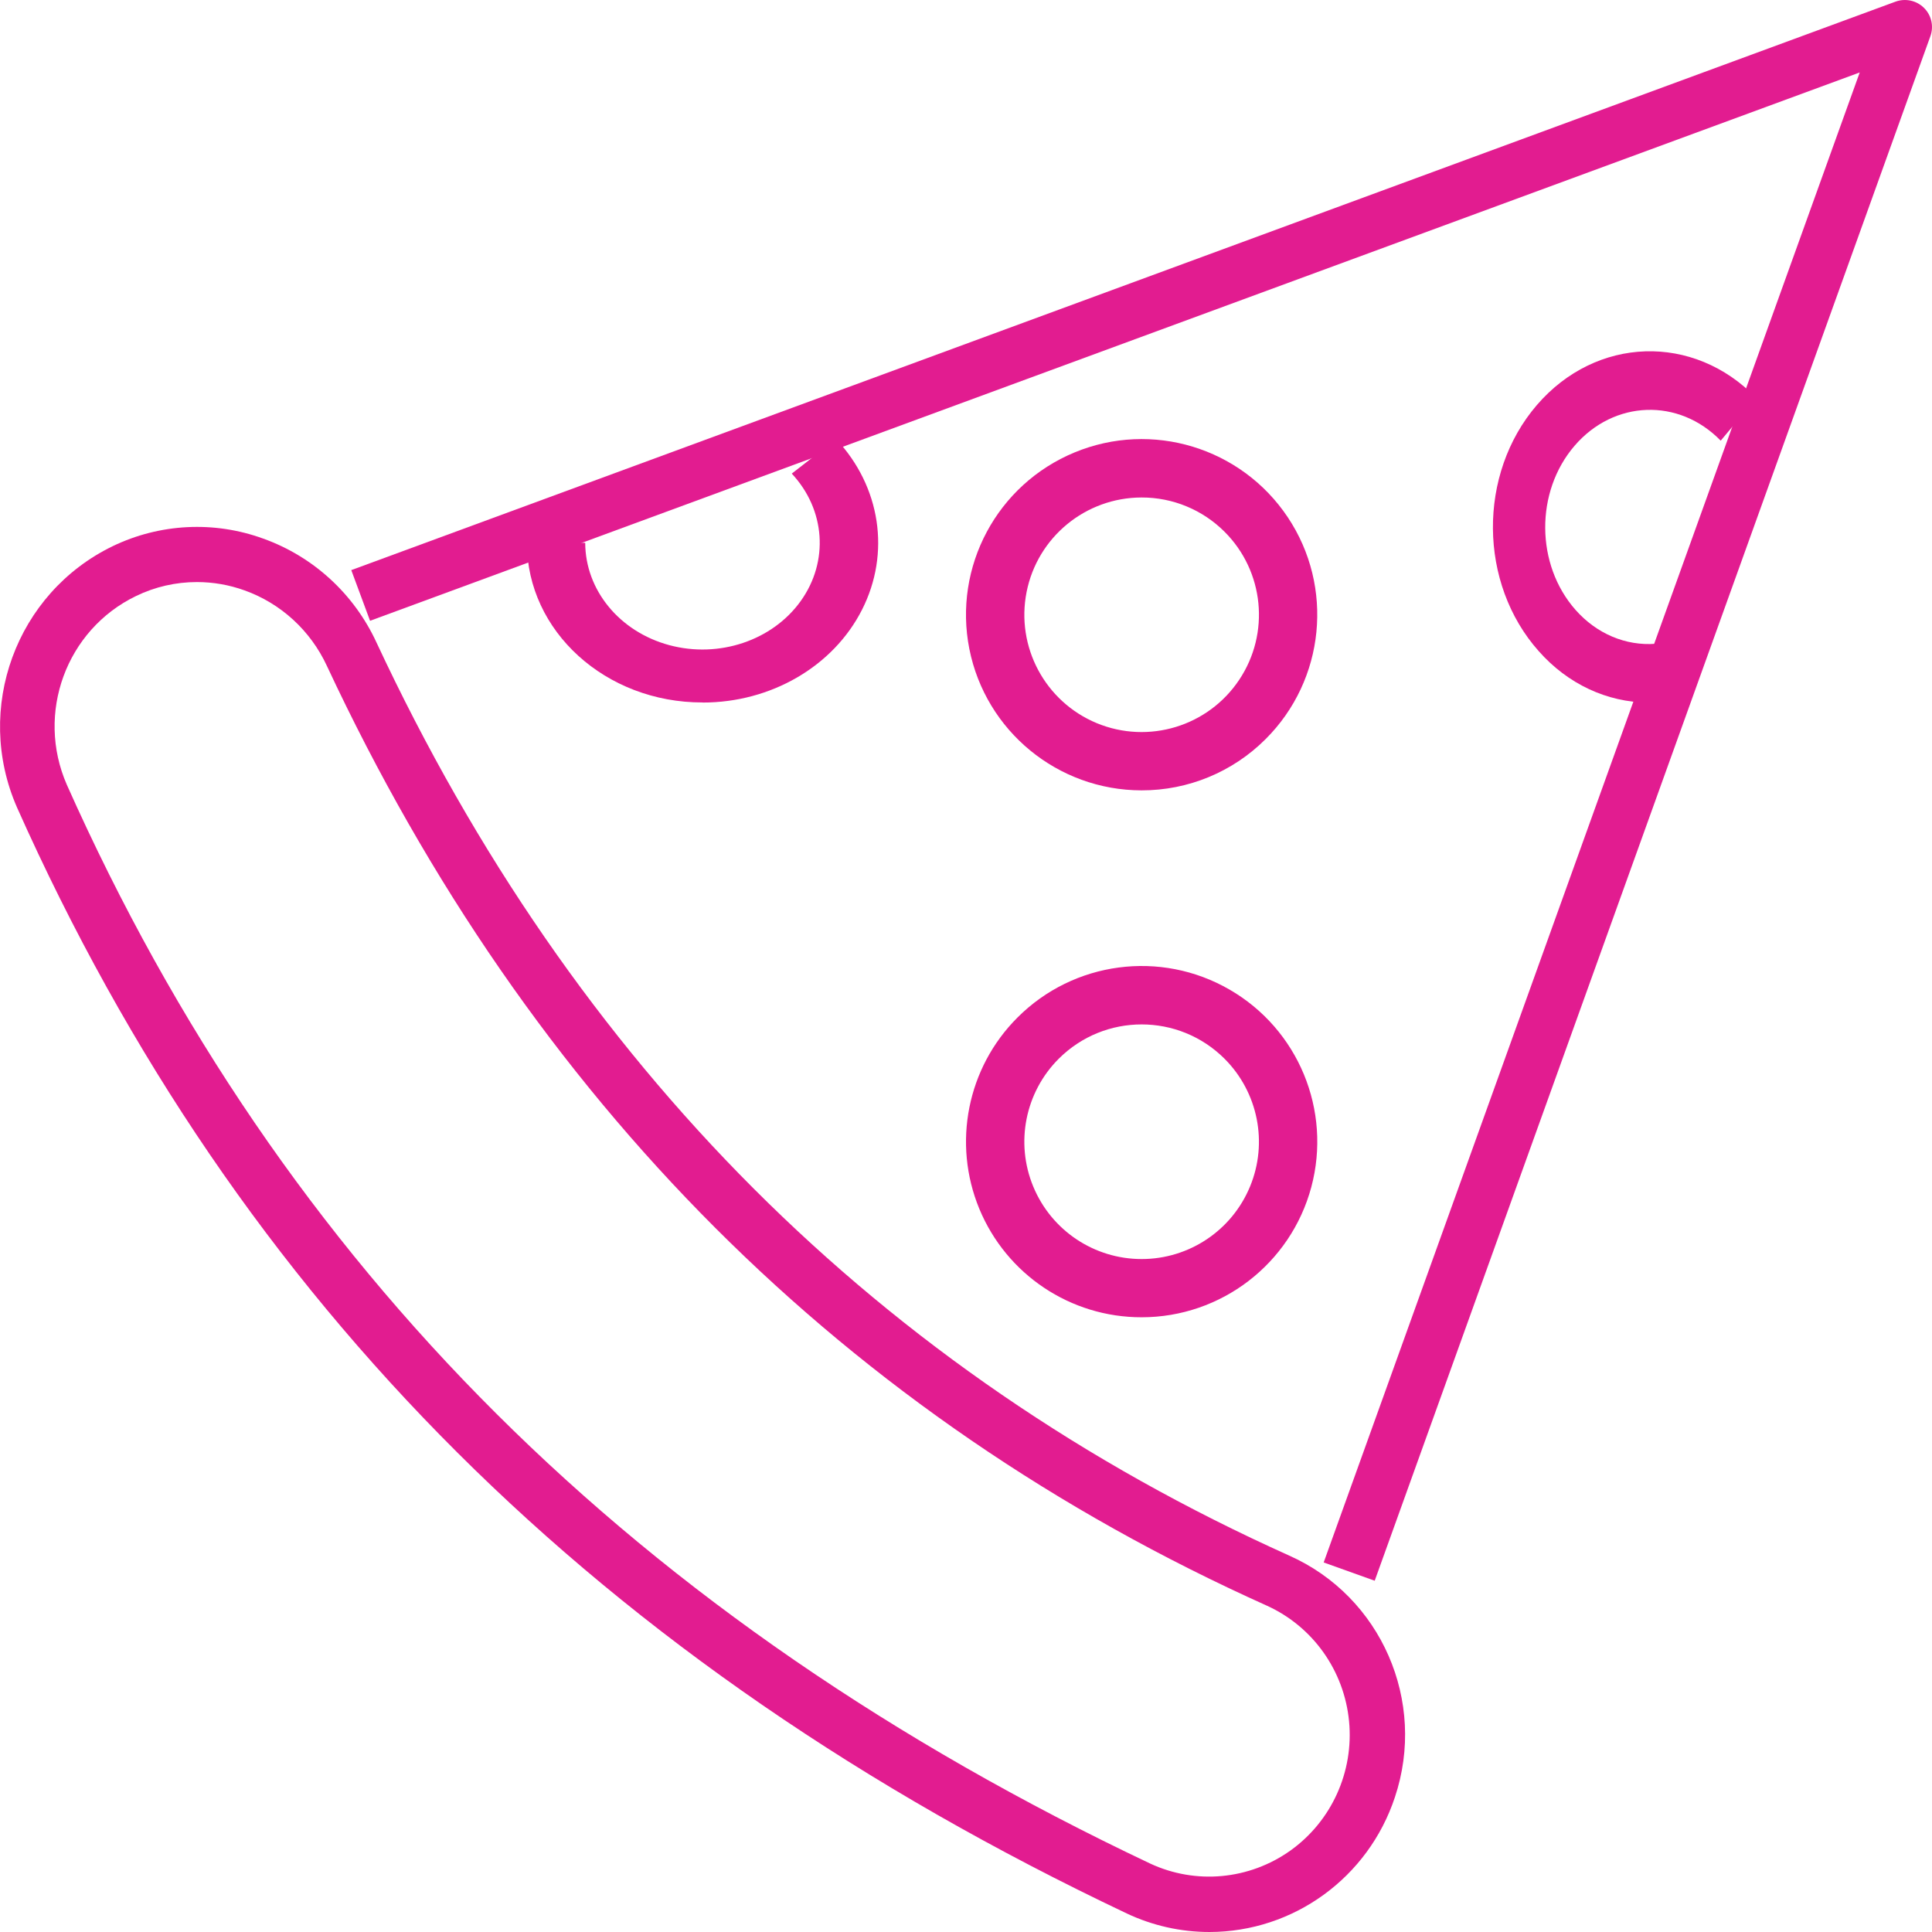 <?xml version="1.0" encoding="UTF-8"?>
<svg width="22px" height="22px" viewBox="0 0 22 22" version="1.1" xmlns="http://www.w3.org/2000/svg" xmlns:xlink="http://www.w3.org/1999/xlink">
    <title>pizza-slice</title>
    <g id="Onboarding" stroke="none" stroke-width="1" fill="none" fill-rule="evenodd">
        <g id="Artboard" transform="translate(0, -6)" fill="#E21C90" fill-rule="nonzero">
            <g id="pizza-slice" transform="translate(-0, 6)">
                <path d="M13.772,22 C13.447,22 13.125,21.928 12.831,21.789 C6.839,18.949 2.705,14.829 0.193,9.193 C-0.299,8.068 0.183,6.753 1.282,6.22 C1.819,5.961 2.437,5.929 2.997,6.133 C3.567,6.337 4.032,6.763 4.287,7.316 C6.532,12.125 10.03,15.623 14.681,17.714 C15.728,18.18 16.249,19.373 15.884,20.465 C15.581,21.381 14.73,21.999 13.772,22 L13.772,22 Z M2.242,6.628 C2.002,6.628 1.765,6.682 1.549,6.787 C0.754,7.171 0.405,8.122 0.761,8.936 C3.21,14.429 7.245,18.448 13.096,21.22 C13.617,21.463 14.226,21.406 14.695,21.072 C15.163,20.737 15.417,20.176 15.362,19.601 C15.307,19.025 14.951,18.523 14.428,18.285 C9.635,16.132 6.035,12.531 3.722,7.582 C3.536,7.181 3.199,6.871 2.785,6.723 C2.611,6.66 2.427,6.628 2.242,6.628 Z" id="Shape"></path>
                <path d="M15.654,18 L15.073,17.792 L21.177,0.825 L4.214,7.069 L4,6.492 L21.584,0.019 C21.697,-0.022 21.823,0.005 21.908,0.089 C21.994,0.173 22.022,0.299 21.982,0.411 L15.654,18 Z" id="Path"></path>
                <path d="M8,7.999 C6.897,8.001 6.002,7.189 6,6.185 L6.664,6.181 C6.665,6.719 7.054,7.193 7.62,7.346 C8.187,7.499 8.796,7.294 9.118,6.844 C9.441,6.393 9.399,5.803 9.016,5.393 L9.521,5 C10.028,5.54 10.143,6.299 9.816,6.943 C9.489,7.588 8.78,8.001 8,8 L8,7.999 Z" id="Path"></path>
                <path d="M13,15 C12.191,15.001 11.462,14.514 11.152,13.766 C10.843,13.019 11.014,12.158 11.586,11.587 C12.226,10.946 13.216,10.815 14,11.268 C14.784,11.72 15.166,12.643 14.932,13.518 C14.697,14.392 13.905,15 13,15 L13,15 Z M12.056,12.056 C11.674,12.438 11.559,13.013 11.766,13.512 C11.973,14.012 12.46,14.337 13,14.337 C13.54,14.337 14.027,14.012 14.234,13.512 C14.441,13.013 14.326,12.438 13.944,12.056 C13.422,11.535 12.578,11.535 12.056,12.056 L12.056,12.056 Z" id="Shape"></path>
                <path d="M12.999,9 C12.045,8.999 11.224,8.325 11.038,7.389 C10.853,6.453 11.354,5.517 12.236,5.152 C13.117,4.787 14.134,5.096 14.664,5.89 C15.193,6.683 15.088,7.741 14.413,8.415 C14.039,8.79 13.53,9.001 12.999,9 Z M12.999,5.665 C12.362,5.666 11.814,6.116 11.69,6.741 C11.566,7.366 11.901,7.991 12.49,8.235 C13.079,8.478 13.758,8.271 14.111,7.741 C14.465,7.211 14.395,6.505 13.944,6.055 C13.693,5.804 13.353,5.664 12.999,5.665 L12.999,5.665 Z" id="Shape"></path>
                <path d="M18.768,8 C18.3,7.998 17.851,7.788 17.522,7.415 C16.835,6.644 16.825,5.398 17.5,4.613 C18.175,3.828 19.286,3.792 20,4.533 L19.594,5.018 C19.117,4.528 18.378,4.554 17.929,5.077 C17.48,5.6 17.485,6.429 17.941,6.945 C18.18,7.216 18.513,7.357 18.852,7.331 L18.896,7.994 C18.853,7.998 18.81,8 18.768,8 L18.768,8 Z" id="Path"></path>
            </g>
        </g>
    </g>
</svg>